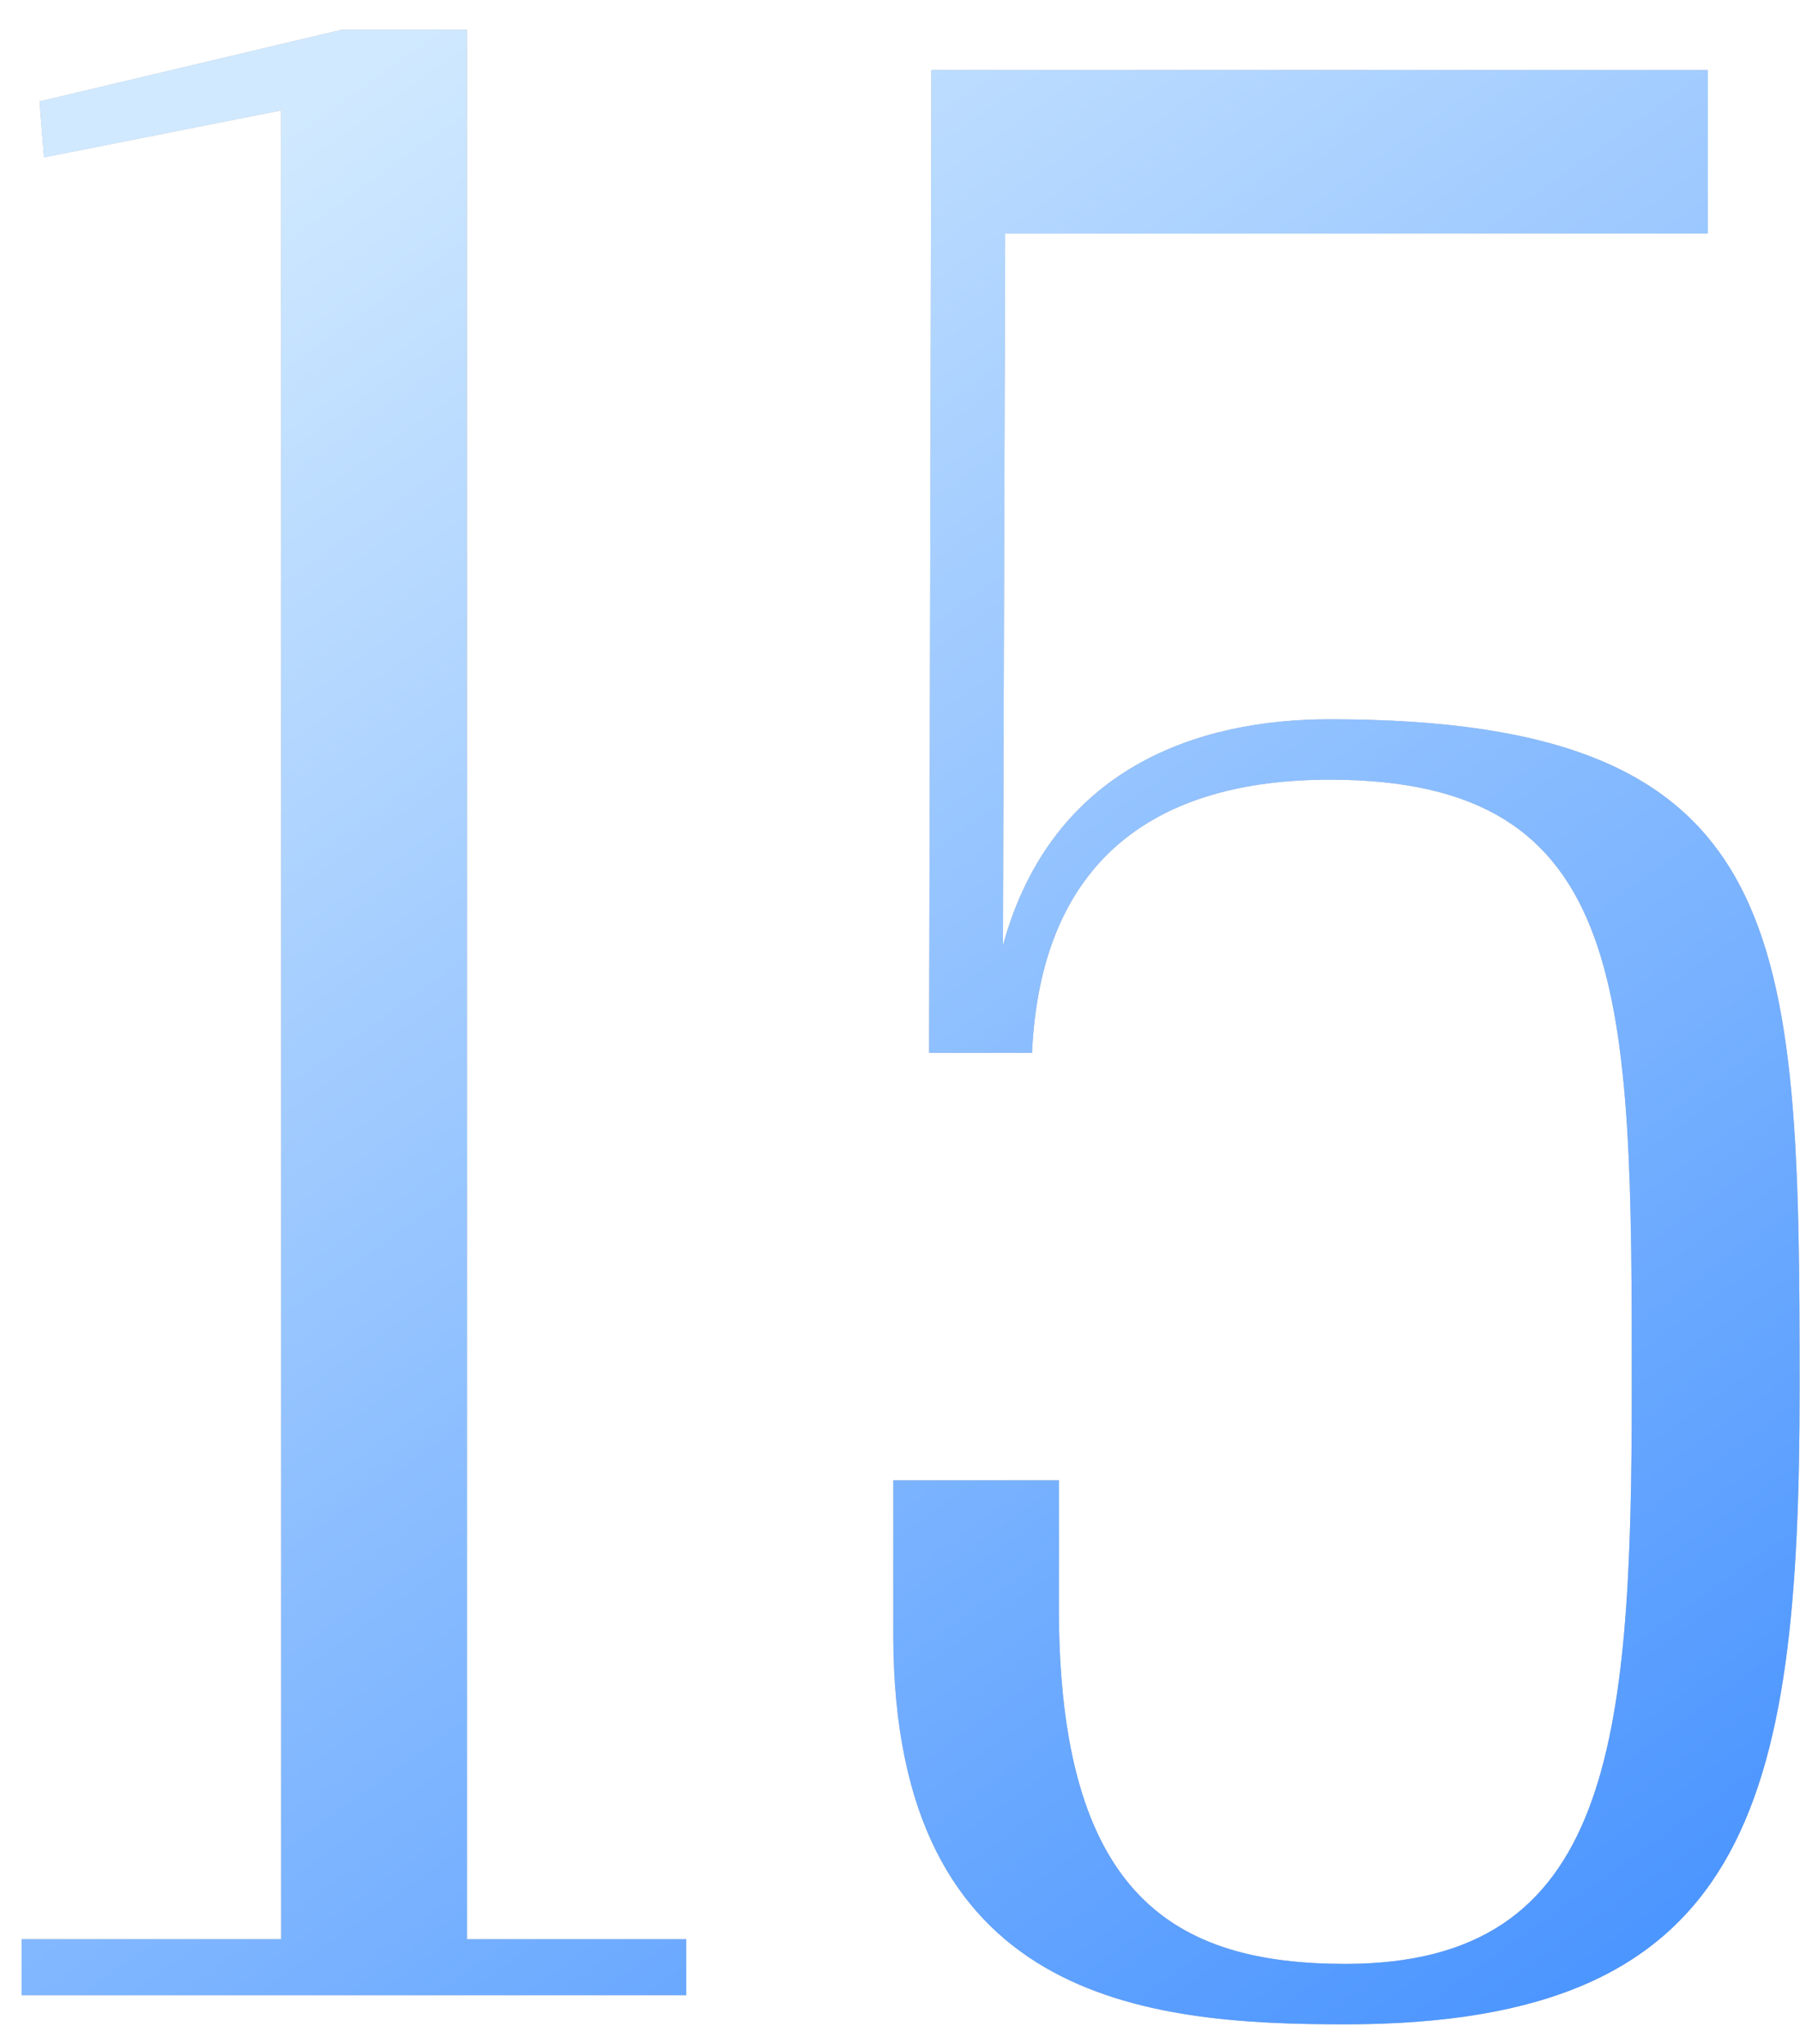 <?xml version="1.0" encoding="UTF-8"?> <svg xmlns="http://www.w3.org/2000/svg" xmlns:xlink="http://www.w3.org/1999/xlink" width="37px" height="42px" viewBox="0 0 37 42"> <!-- Generator: Sketch 52.4 (67378) - http://www.bohemiancoding.com/sketch --> <title>15 copy</title> <desc>Created with Sketch.</desc> <defs> <linearGradient x1="22.237%" y1="-0.924%" x2="100%" y2="121.577%" id="linearGradient-1"> <stop stop-color="#D0E9FF" offset="0%"></stop> <stop stop-color="#3084FF" offset="100%"></stop> </linearGradient> <path d="M51.106,62.85 L51.106,64 L37.444,64 L37.444,62.85 L42.78,62.85 L42.78,25.268 L37.904,26.234 L37.812,25.084 L44.022,23.612 L46.598,23.612 L46.598,62.85 L51.106,62.85 Z M57.662,27.798 L57.616,42.426 C58.628,38.746 61.664,37.78 64.332,37.78 C73.854,37.78 73.992,42.15 73.992,51.534 C73.992,60.136 72.934,64.598 64.654,64.598 C60.56,64.598 55.362,64.138 55.362,56.594 L55.362,53.42 L58.766,53.42 L58.766,56.042 C58.766,61.976 61.158,63.356 64.654,63.356 C70.128,63.356 70.542,58.848 70.542,51.534 C70.542,43.438 70.542,39.022 64.332,39.022 C60.79,39.022 58.398,40.632 58.214,44.634 L56.098,44.634 L56.144,24.44 L72.106,24.44 L72.106,27.798 L57.662,27.798 Z" id="path-2"></path> </defs> <g id="Page-1" stroke="none" stroke-width="1" fill="none" fill-rule="evenodd"> <g id="Artboard" transform="translate(-941, -627)"> <g id="Group-6" transform="translate(904, 604)"> <g id="15-copy"> <use fill="#B4B4B4" xlink:href="#path-2"></use> <use fill="url(#linearGradient-1)" xlink:href="#path-2"></use> </g> </g> </g> </g> </svg> 